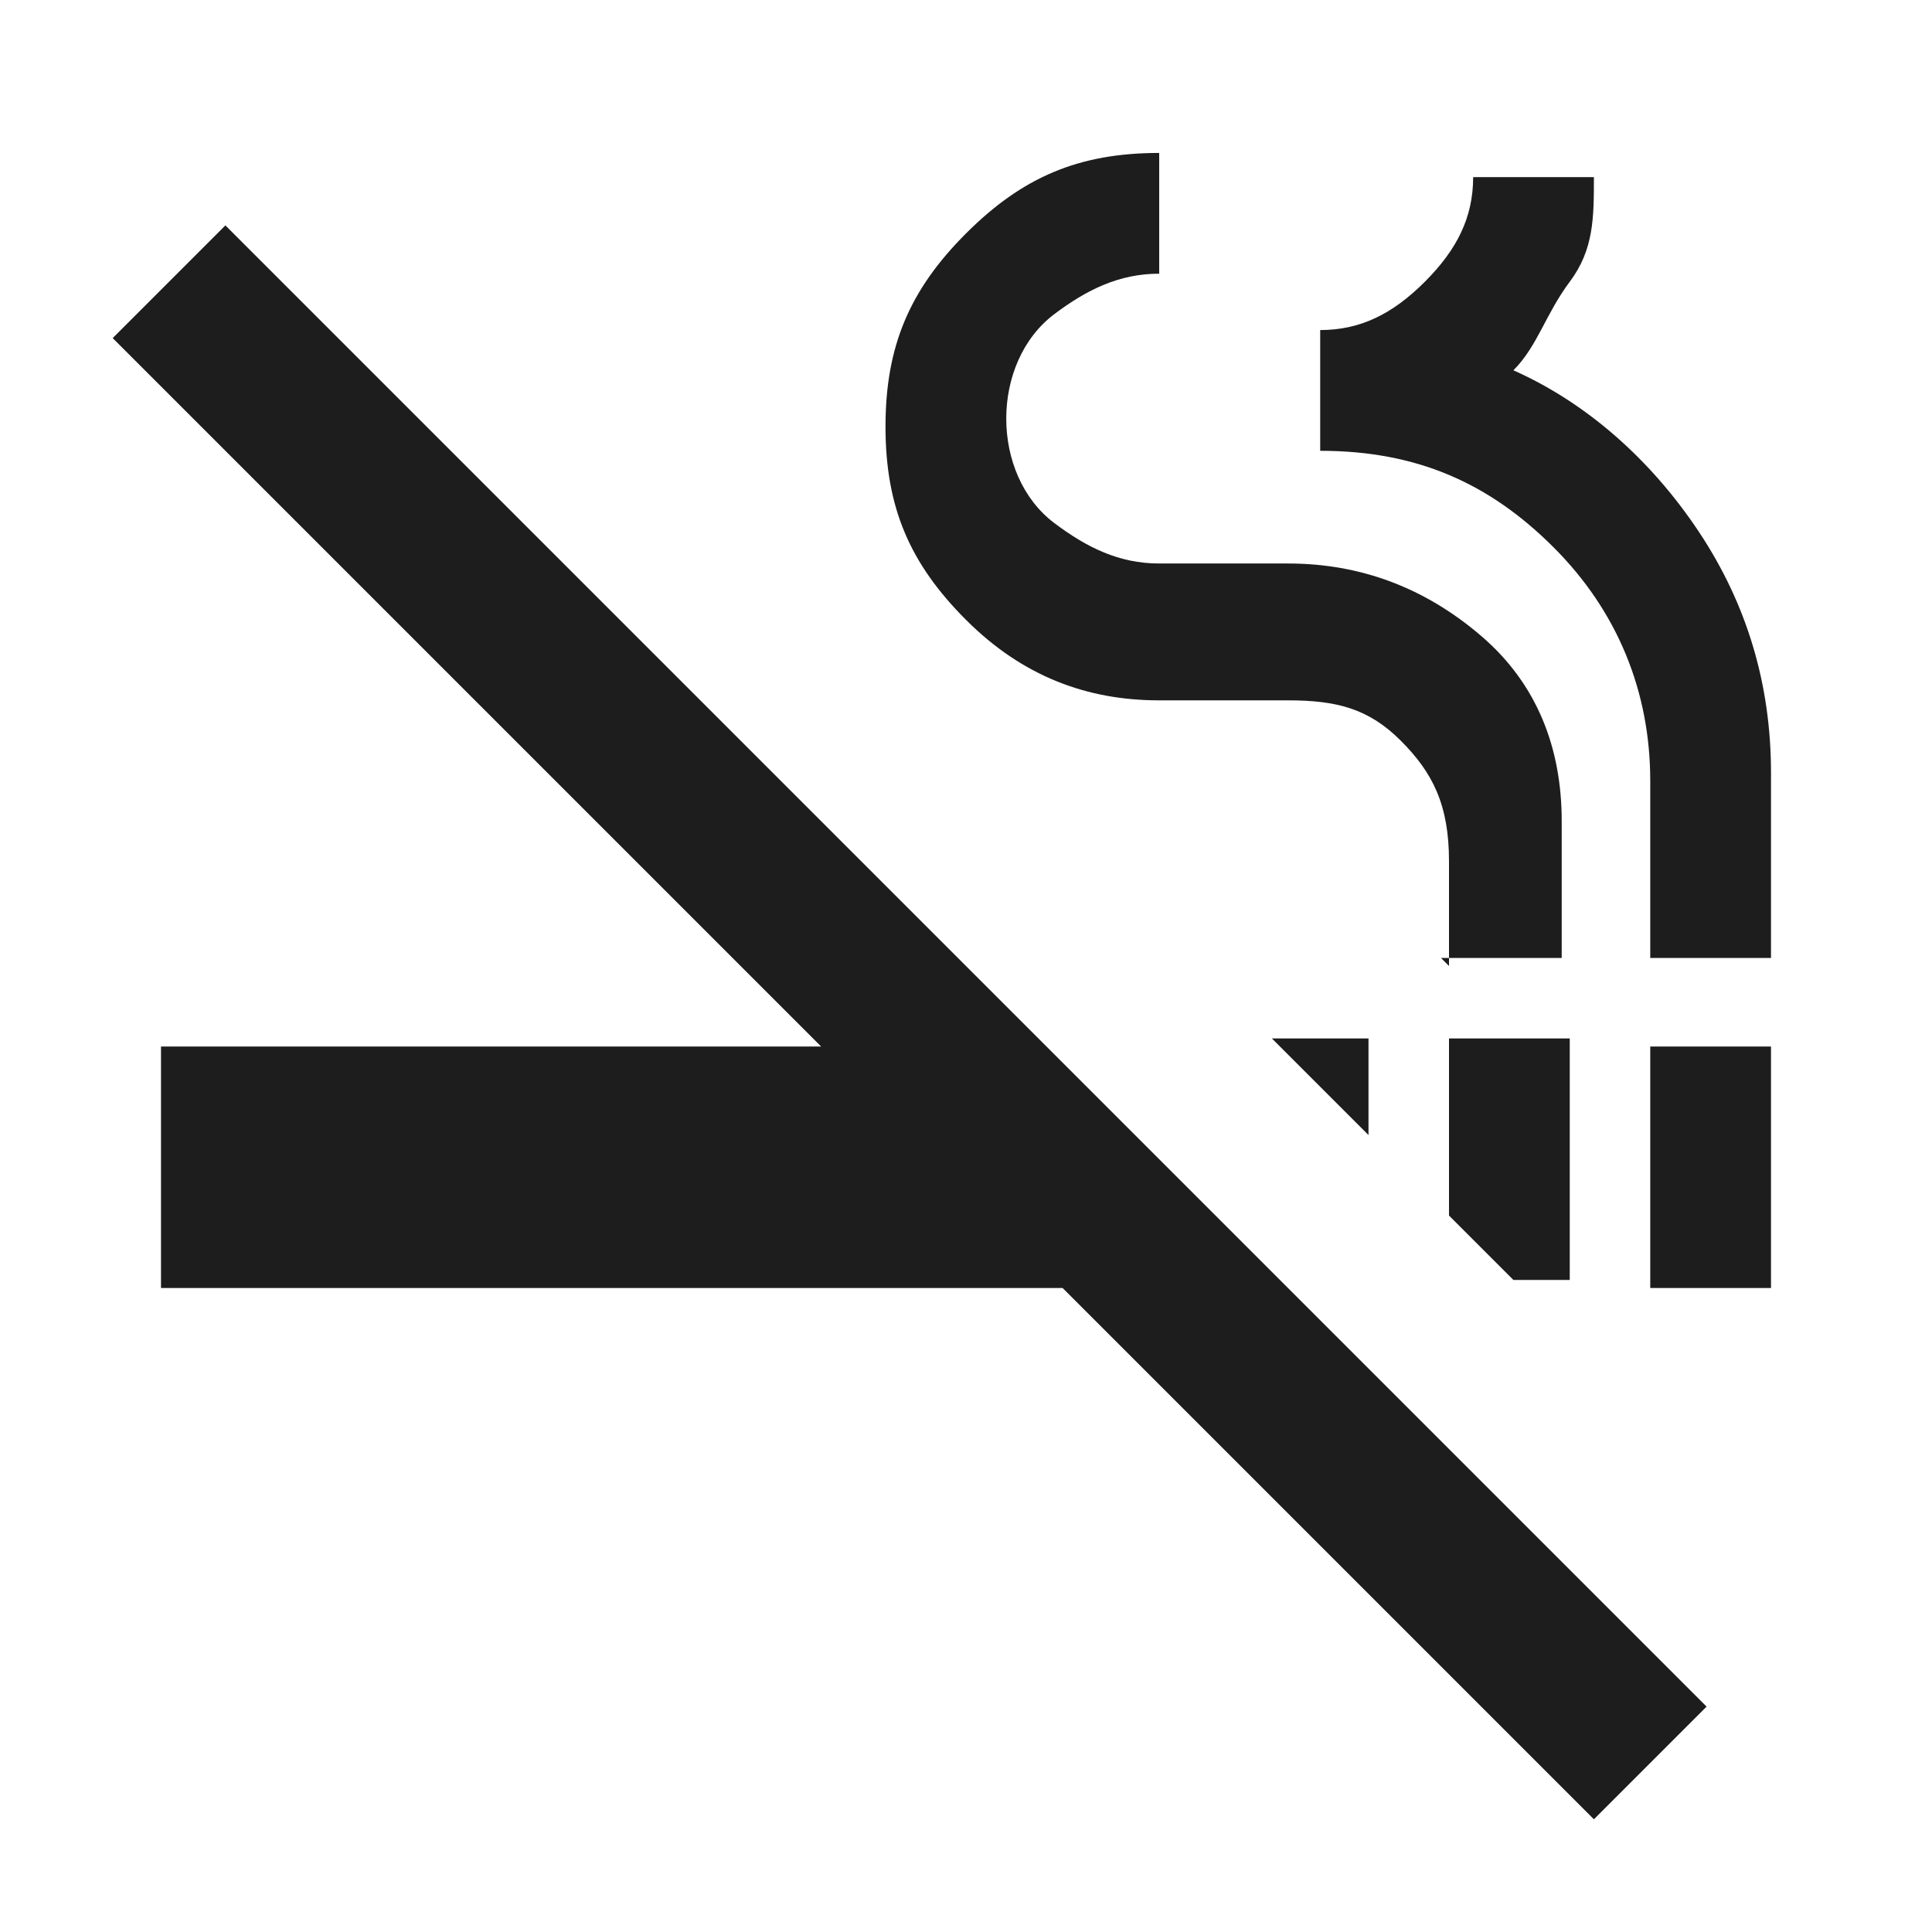 <?xml version="1.0" encoding="UTF-8"?>
<svg id="Layer_1" data-name="Layer 1" xmlns="http://www.w3.org/2000/svg" version="1.1" viewBox="0 0 24 24">
  <defs>
    <style>
      .cls-1 {
        fill: #1d1d1d;
        stroke-width: 0px;
      }
    </style>
  </defs>
  <path class="cls-1" d="M19.8,22.6l-6.6-6.6H2v-3h8.2L1.4,4.2l1.4-1.4,18.4,18.4-1.4,1.4ZM18.9,16l-.9-.9v-2.2h1.5v3h-.7ZM20.5,16v-3h1.5v3h-1.5ZM17,14.1l-1.2-1.2h1.2v1.2ZM18,12v-1.3c0-.7-.2-1.1-.6-1.5s-.8-.5-1.4-.5h-1.6c-.9,0-1.7-.3-2.4-1s-1-1.4-1-2.4.3-1.7,1-2.4,1.4-1,2.4-1v1.5c-.5,0-.9.2-1.3.5s-.6.8-.6,1.3.2,1,.6,1.3.8.5,1.3.5h1.6c.9,0,1.7.3,2.4.9s1,1.4,1,2.3v1.7h-1.5ZM20.5,12v-2.3c0-1.1-.4-2.1-1.2-2.9s-1.7-1.2-2.9-1.2v-1.5c.5,0,.9-.2,1.3-.6s.6-.8.6-1.3h1.5c0,.5,0,.9-.3,1.3s-.4.8-.7,1.1c.9.4,1.7,1.1,2.3,2s.9,1.9.9,3v2.3h-1.5Z"/>
</svg>